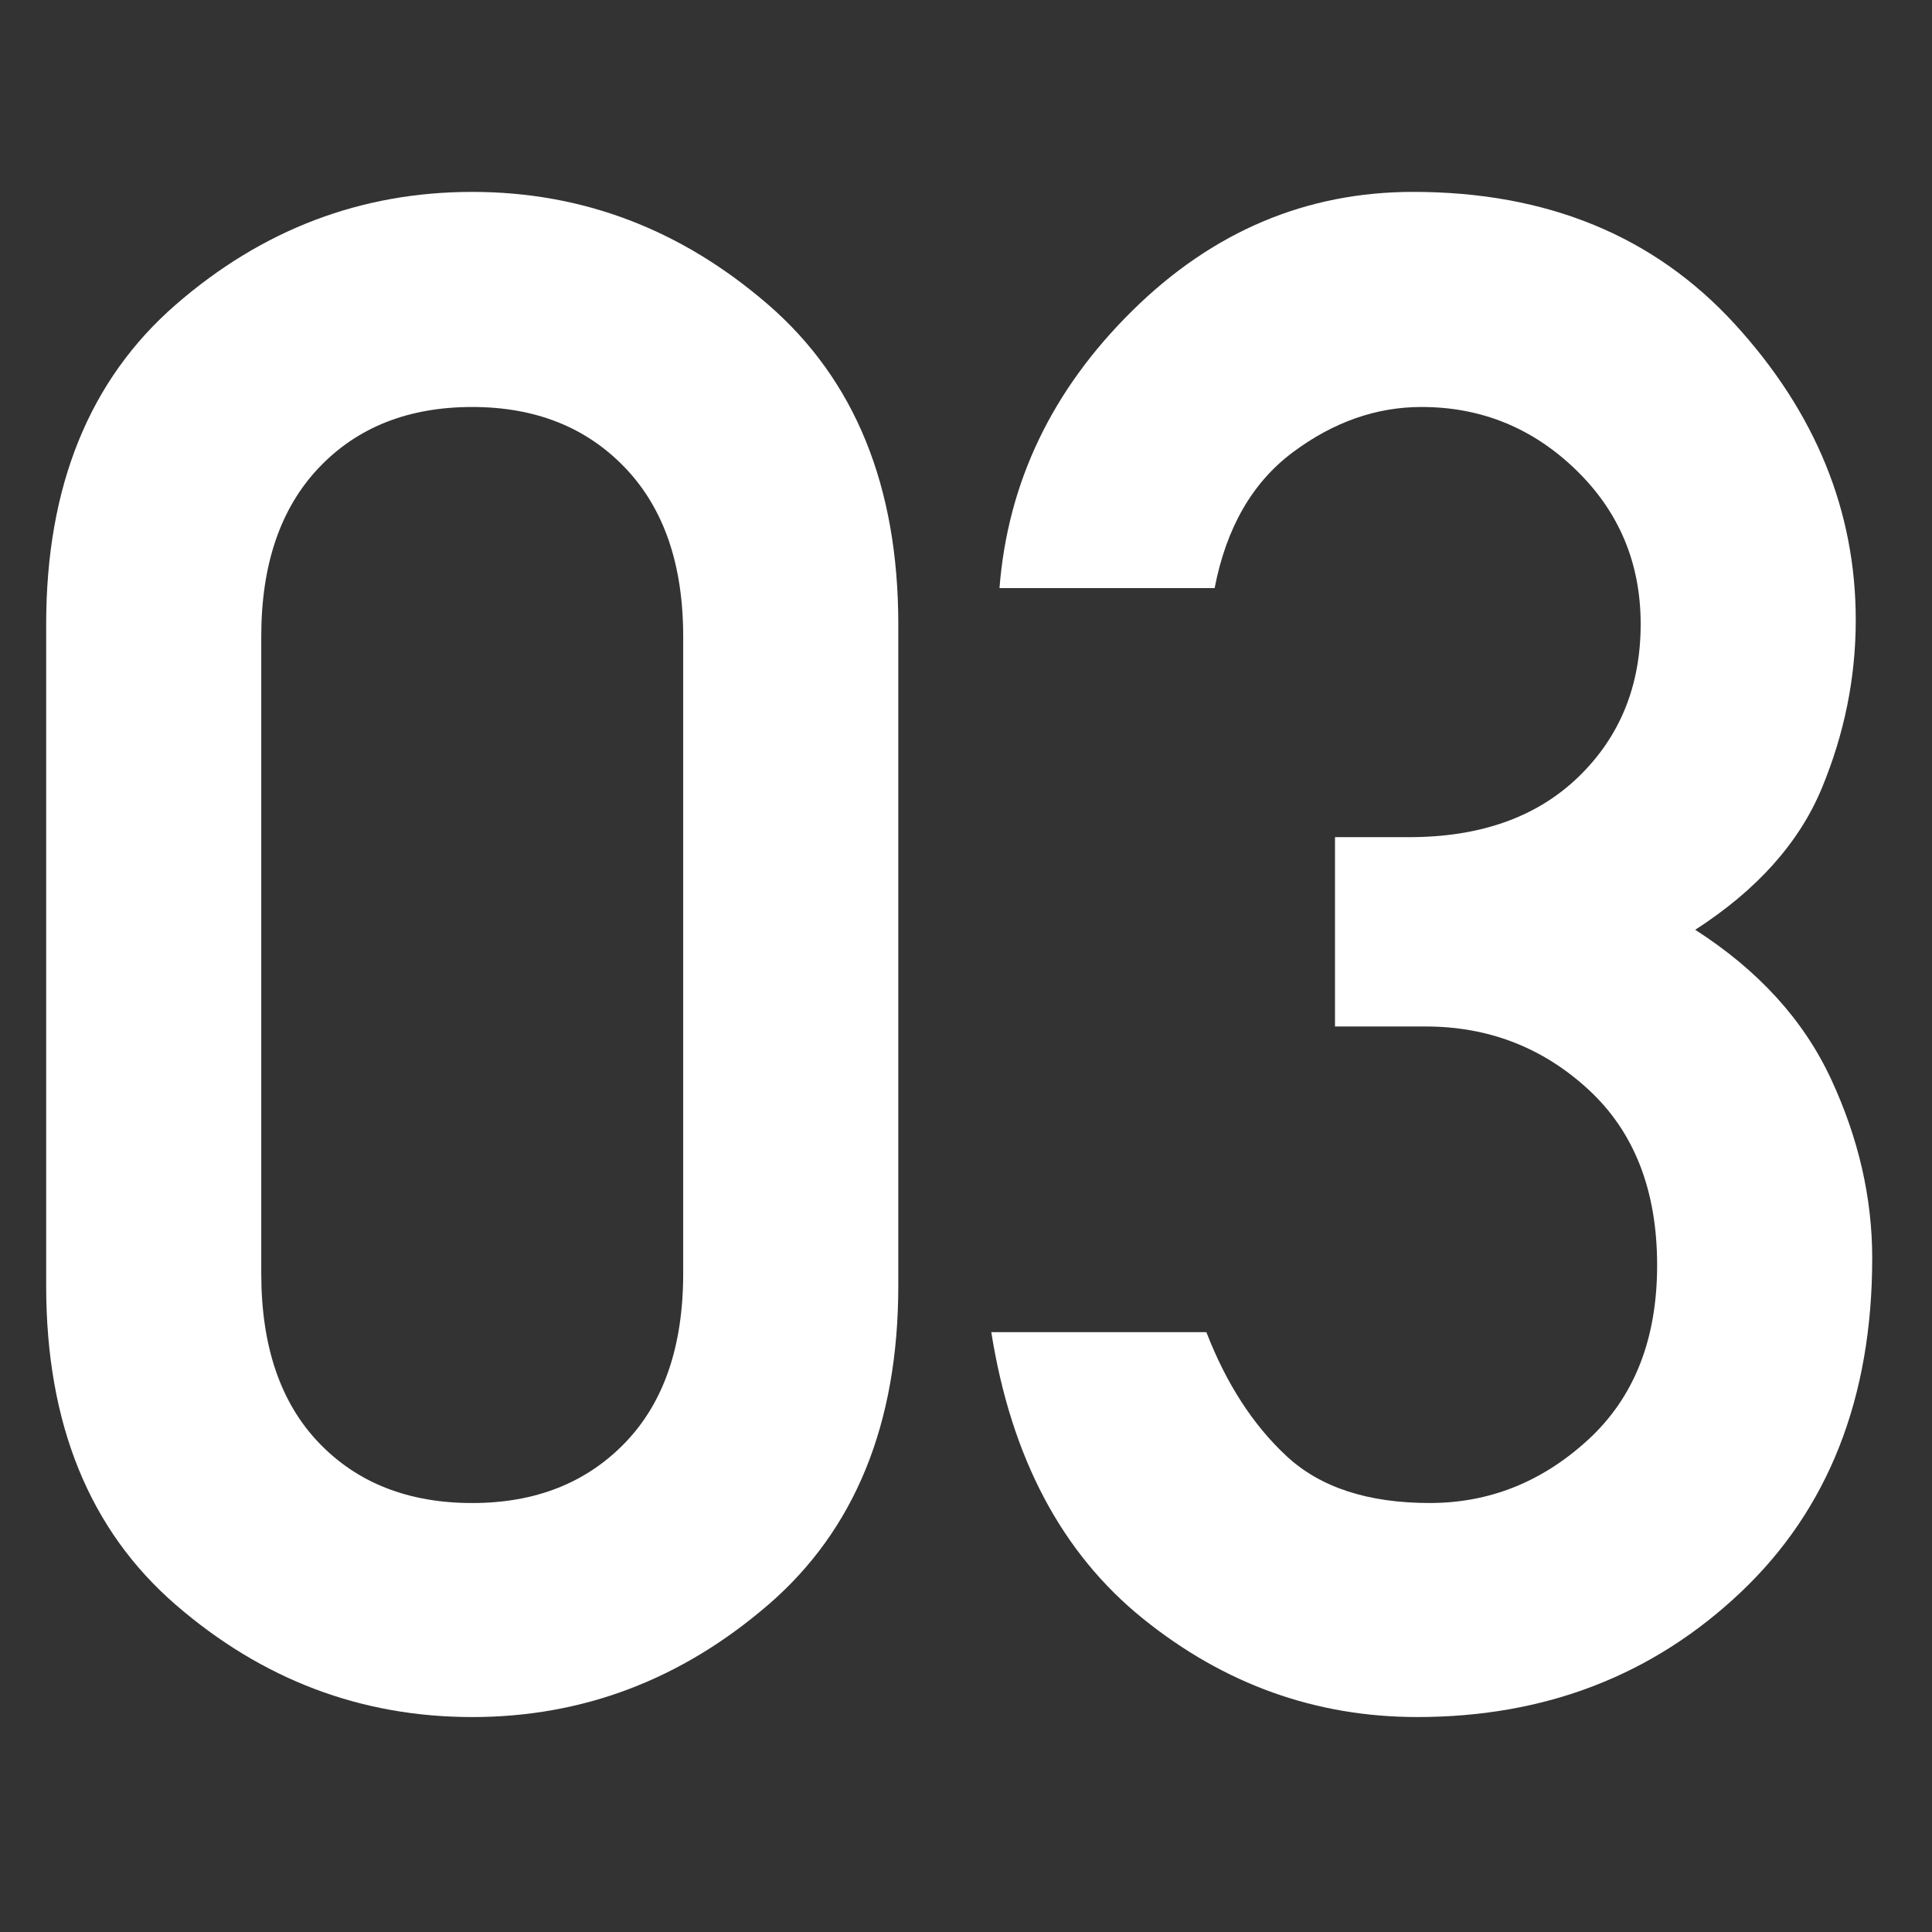 <?xml version="1.0" encoding="utf-8"?>
<!-- Generator: Adobe Illustrator 15.1.0, SVG Export Plug-In . SVG Version: 6.00 Build 0)  -->
<!DOCTYPE svg PUBLIC "-//W3C//DTD SVG 1.1//EN" "http://www.w3.org/Graphics/SVG/1.1/DTD/svg11.dtd">
<svg version="1.1" id="レイヤー_1" xmlns="http://www.w3.org/2000/svg" xmlns:xlink="http://www.w3.org/1999/xlink" x="0px"
	 y="0px" width="110px" height="110px" viewBox="0 0 110 110" enable-background="new 0 0 110 110" xml:space="preserve">
<rect x="0" y="0" width="110" height="110" fill="#333333" stroke="none"/>
<path fill="#FFFFFF" d="M2.629,73.211V35.535c0-7.852,2.461-13.916,7.383-18.193c4.922-4.277,10.547-6.416,16.875-6.416
	c6.289,0,11.903,2.139,16.846,6.416c4.941,4.277,7.412,10.342,7.412,18.193v37.676c0,7.852-2.471,13.907-7.412,18.164
	c-4.942,4.258-10.557,6.387-16.846,6.387c-6.328,0-11.953-2.129-16.875-6.387C5.09,87.118,2.629,81.063,2.629,73.211z
	 M38.898,72.508v-36.27c0-4.102-1.104-7.304-3.311-9.609c-2.207-2.304-5.107-3.457-8.701-3.457c-3.633,0-6.543,1.153-8.73,3.457
	c-2.188,2.305-3.281,5.508-3.281,9.609v36.27c0,4.141,1.093,7.354,3.281,9.639c2.187,2.285,5.098,3.429,8.73,3.429
	c3.594,0,6.494-1.144,8.701-3.429S38.898,76.648,38.898,72.508z"/>
<path fill="#FFFFFF" d="M76.009,58.445V47.664h4.22c4.063,0,7.273-1.143,9.639-3.428c2.363-2.285,3.545-5.187,3.545-8.701
	c0-3.476-1.23-6.406-3.691-8.789c-2.461-2.382-5.391-3.574-8.789-3.574c-2.578,0-5.02,0.86-7.324,2.578
	c-2.305,1.719-3.789,4.297-4.453,7.734H56.907c0.469-6.015,2.987-11.279,7.559-15.791c4.571-4.512,9.902-6.768,15.996-6.768
	c7.617,0,13.72,2.51,18.312,7.529c4.59,5.02,6.885,10.635,6.885,16.846c0,3.281-0.645,6.475-1.934,9.58
	c-1.289,3.104-3.691,5.791-7.207,8.058c3.594,2.305,6.172,5.137,7.733,8.496c1.562,3.358,2.345,6.758,2.345,10.194
	c0,7.97-2.5,14.317-7.5,19.043c-5.002,4.728-11.134,7.09-18.398,7.09c-5.781,0-10.986-1.864-15.615-5.596
	c-4.629-3.729-7.51-9.17-8.643-16.317h12.246c1.133,2.93,2.655,5.282,4.569,7.061c1.913,1.777,4.629,2.666,8.146,2.666
	c3.397,0,6.406-1.201,9.022-3.604s3.927-5.714,3.927-9.933c0-4.259-1.3-7.588-3.896-9.99c-2.6-2.401-5.693-3.604-9.287-3.604h-5.157
	V58.445z"/>
</svg>
